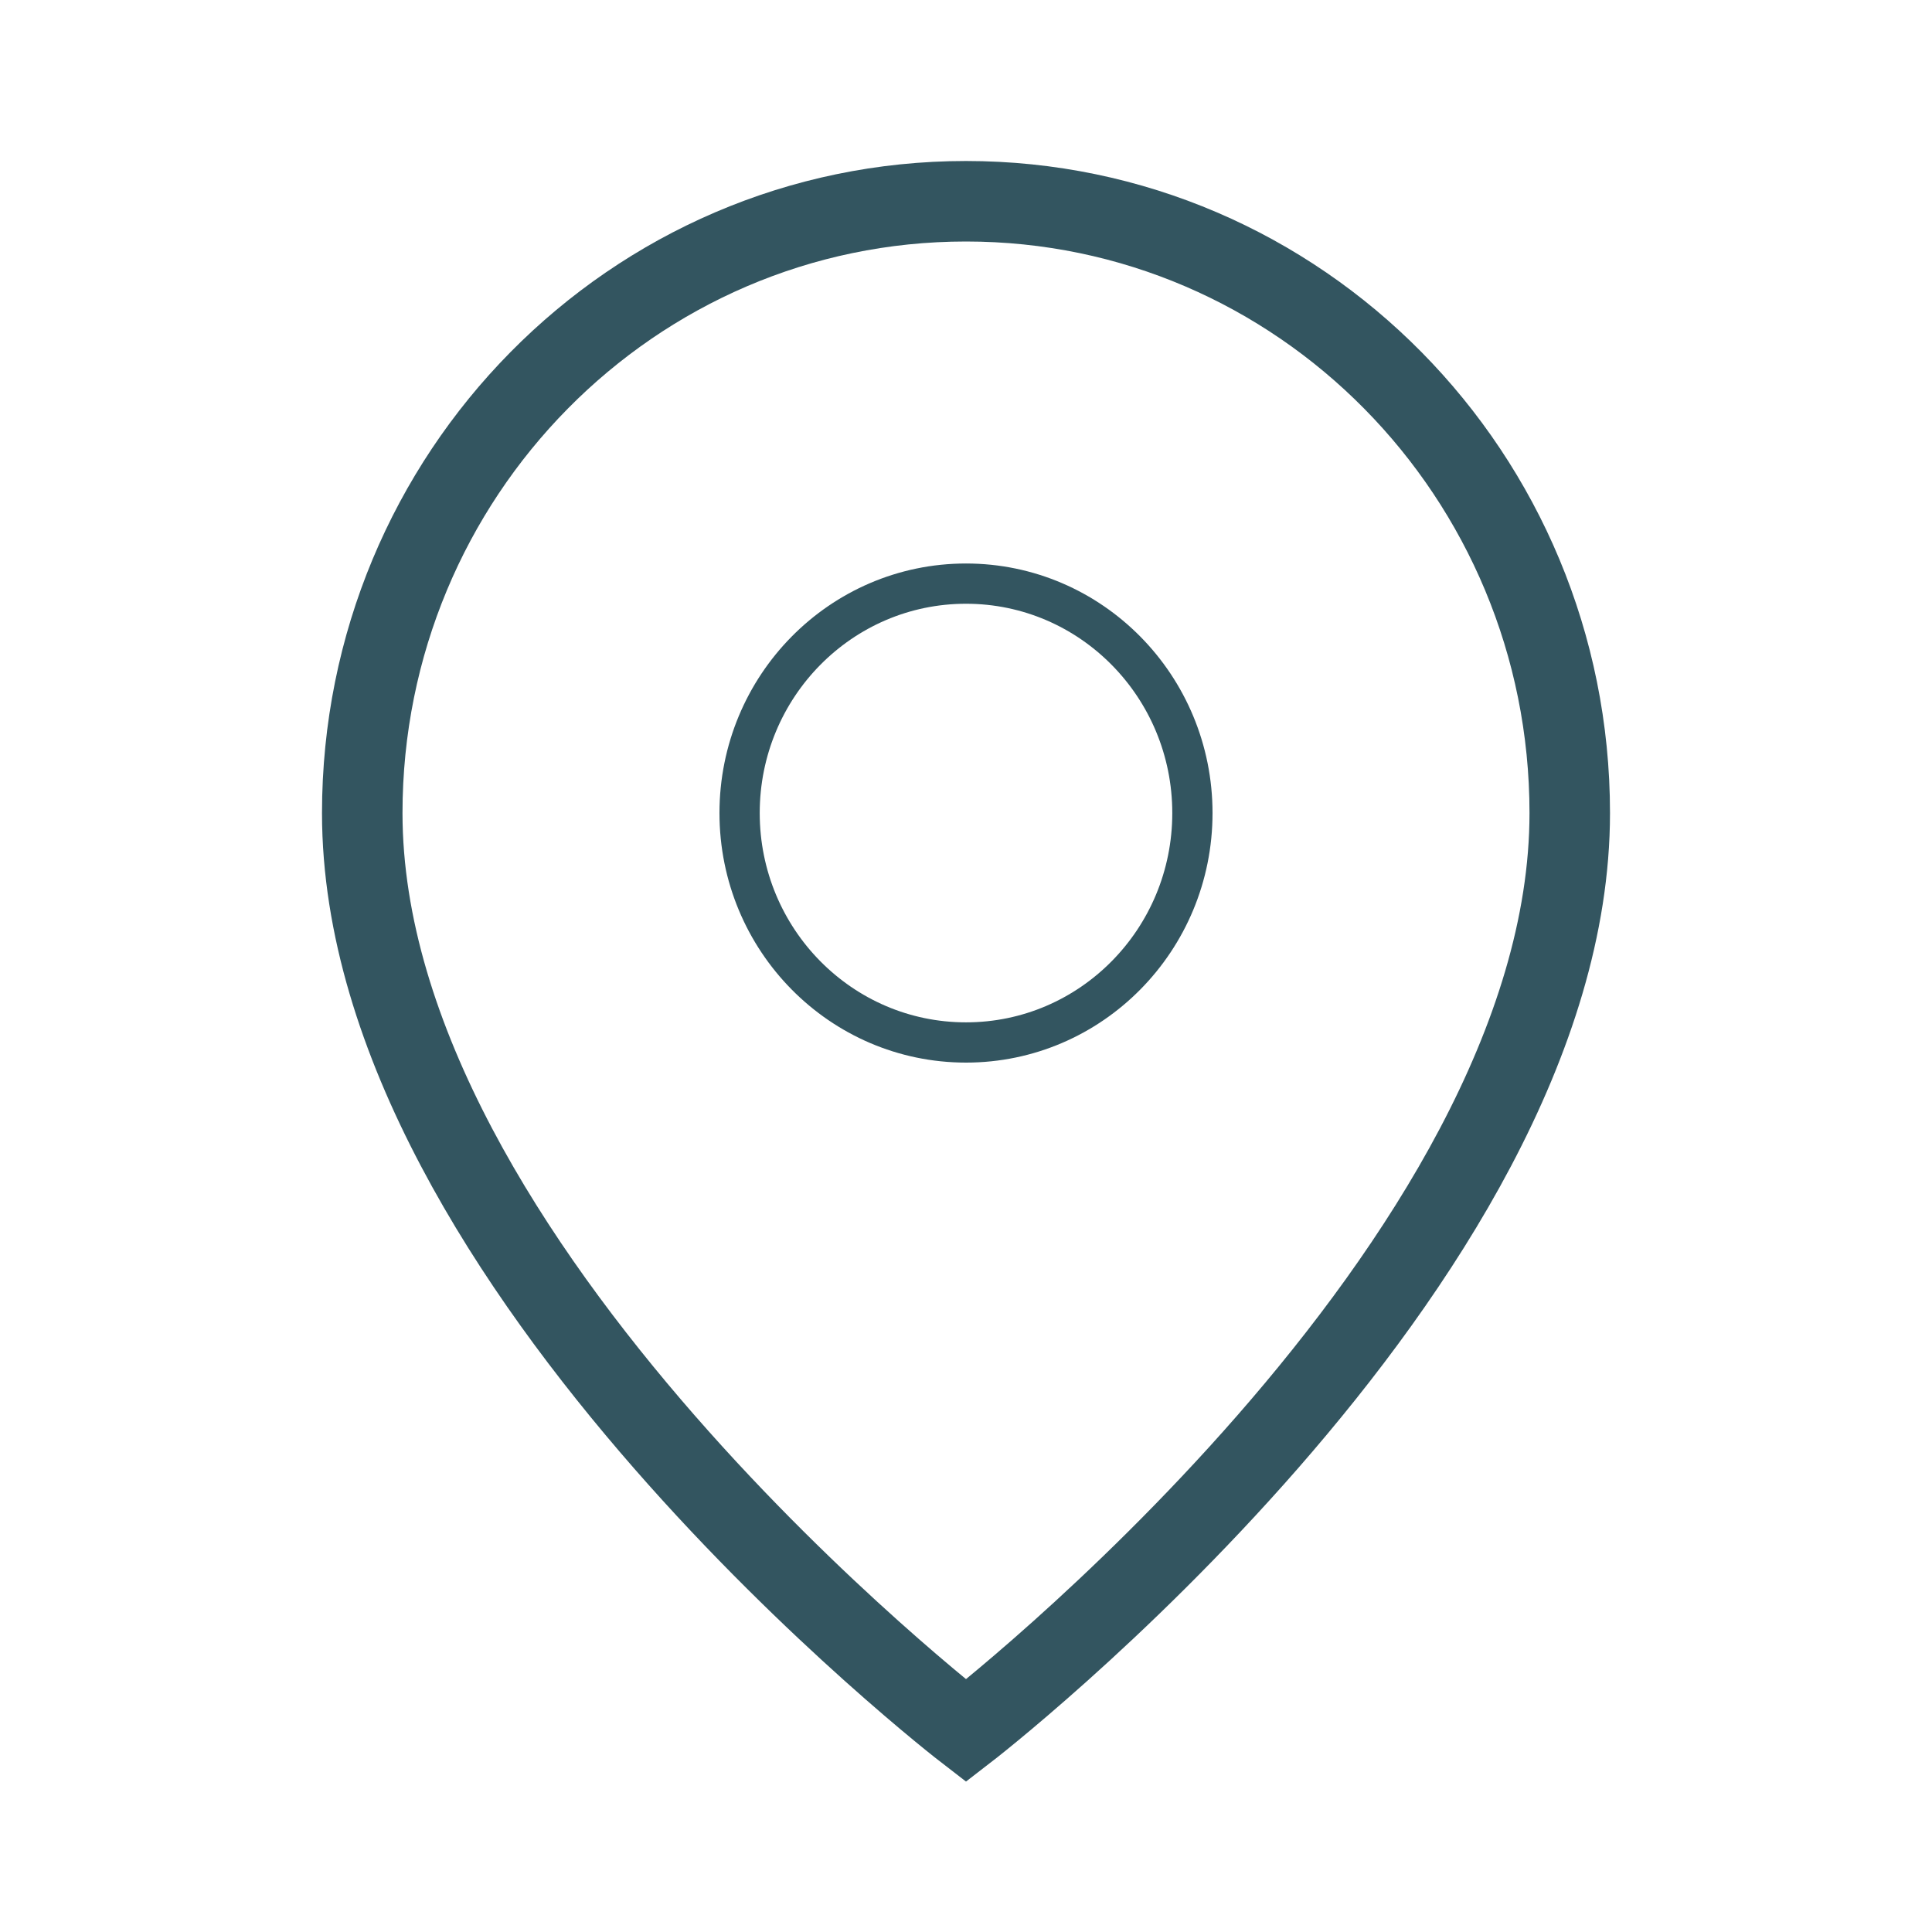 <svg width="48" height="48" viewBox="0 0 48 48" fill="none" xmlns="http://www.w3.org/2000/svg">
<path d="M39 20.2C39 31.445 24 43 24 43C24 43 9 31.445 9 20.2C9 11.805 15.716 5 24 5C32.284 5 39 11.805 39 20.2Z" stroke="#335560" stroke-width="2"/>
<path d="M24 25.9C27.107 25.9 29.625 23.348 29.625 20.2C29.625 17.052 27.107 14.5 24 14.5C20.893 14.5 18.375 17.052 18.375 20.2C18.375 23.348 20.893 25.9 24 25.9Z" stroke="#335560"/>
</svg>

